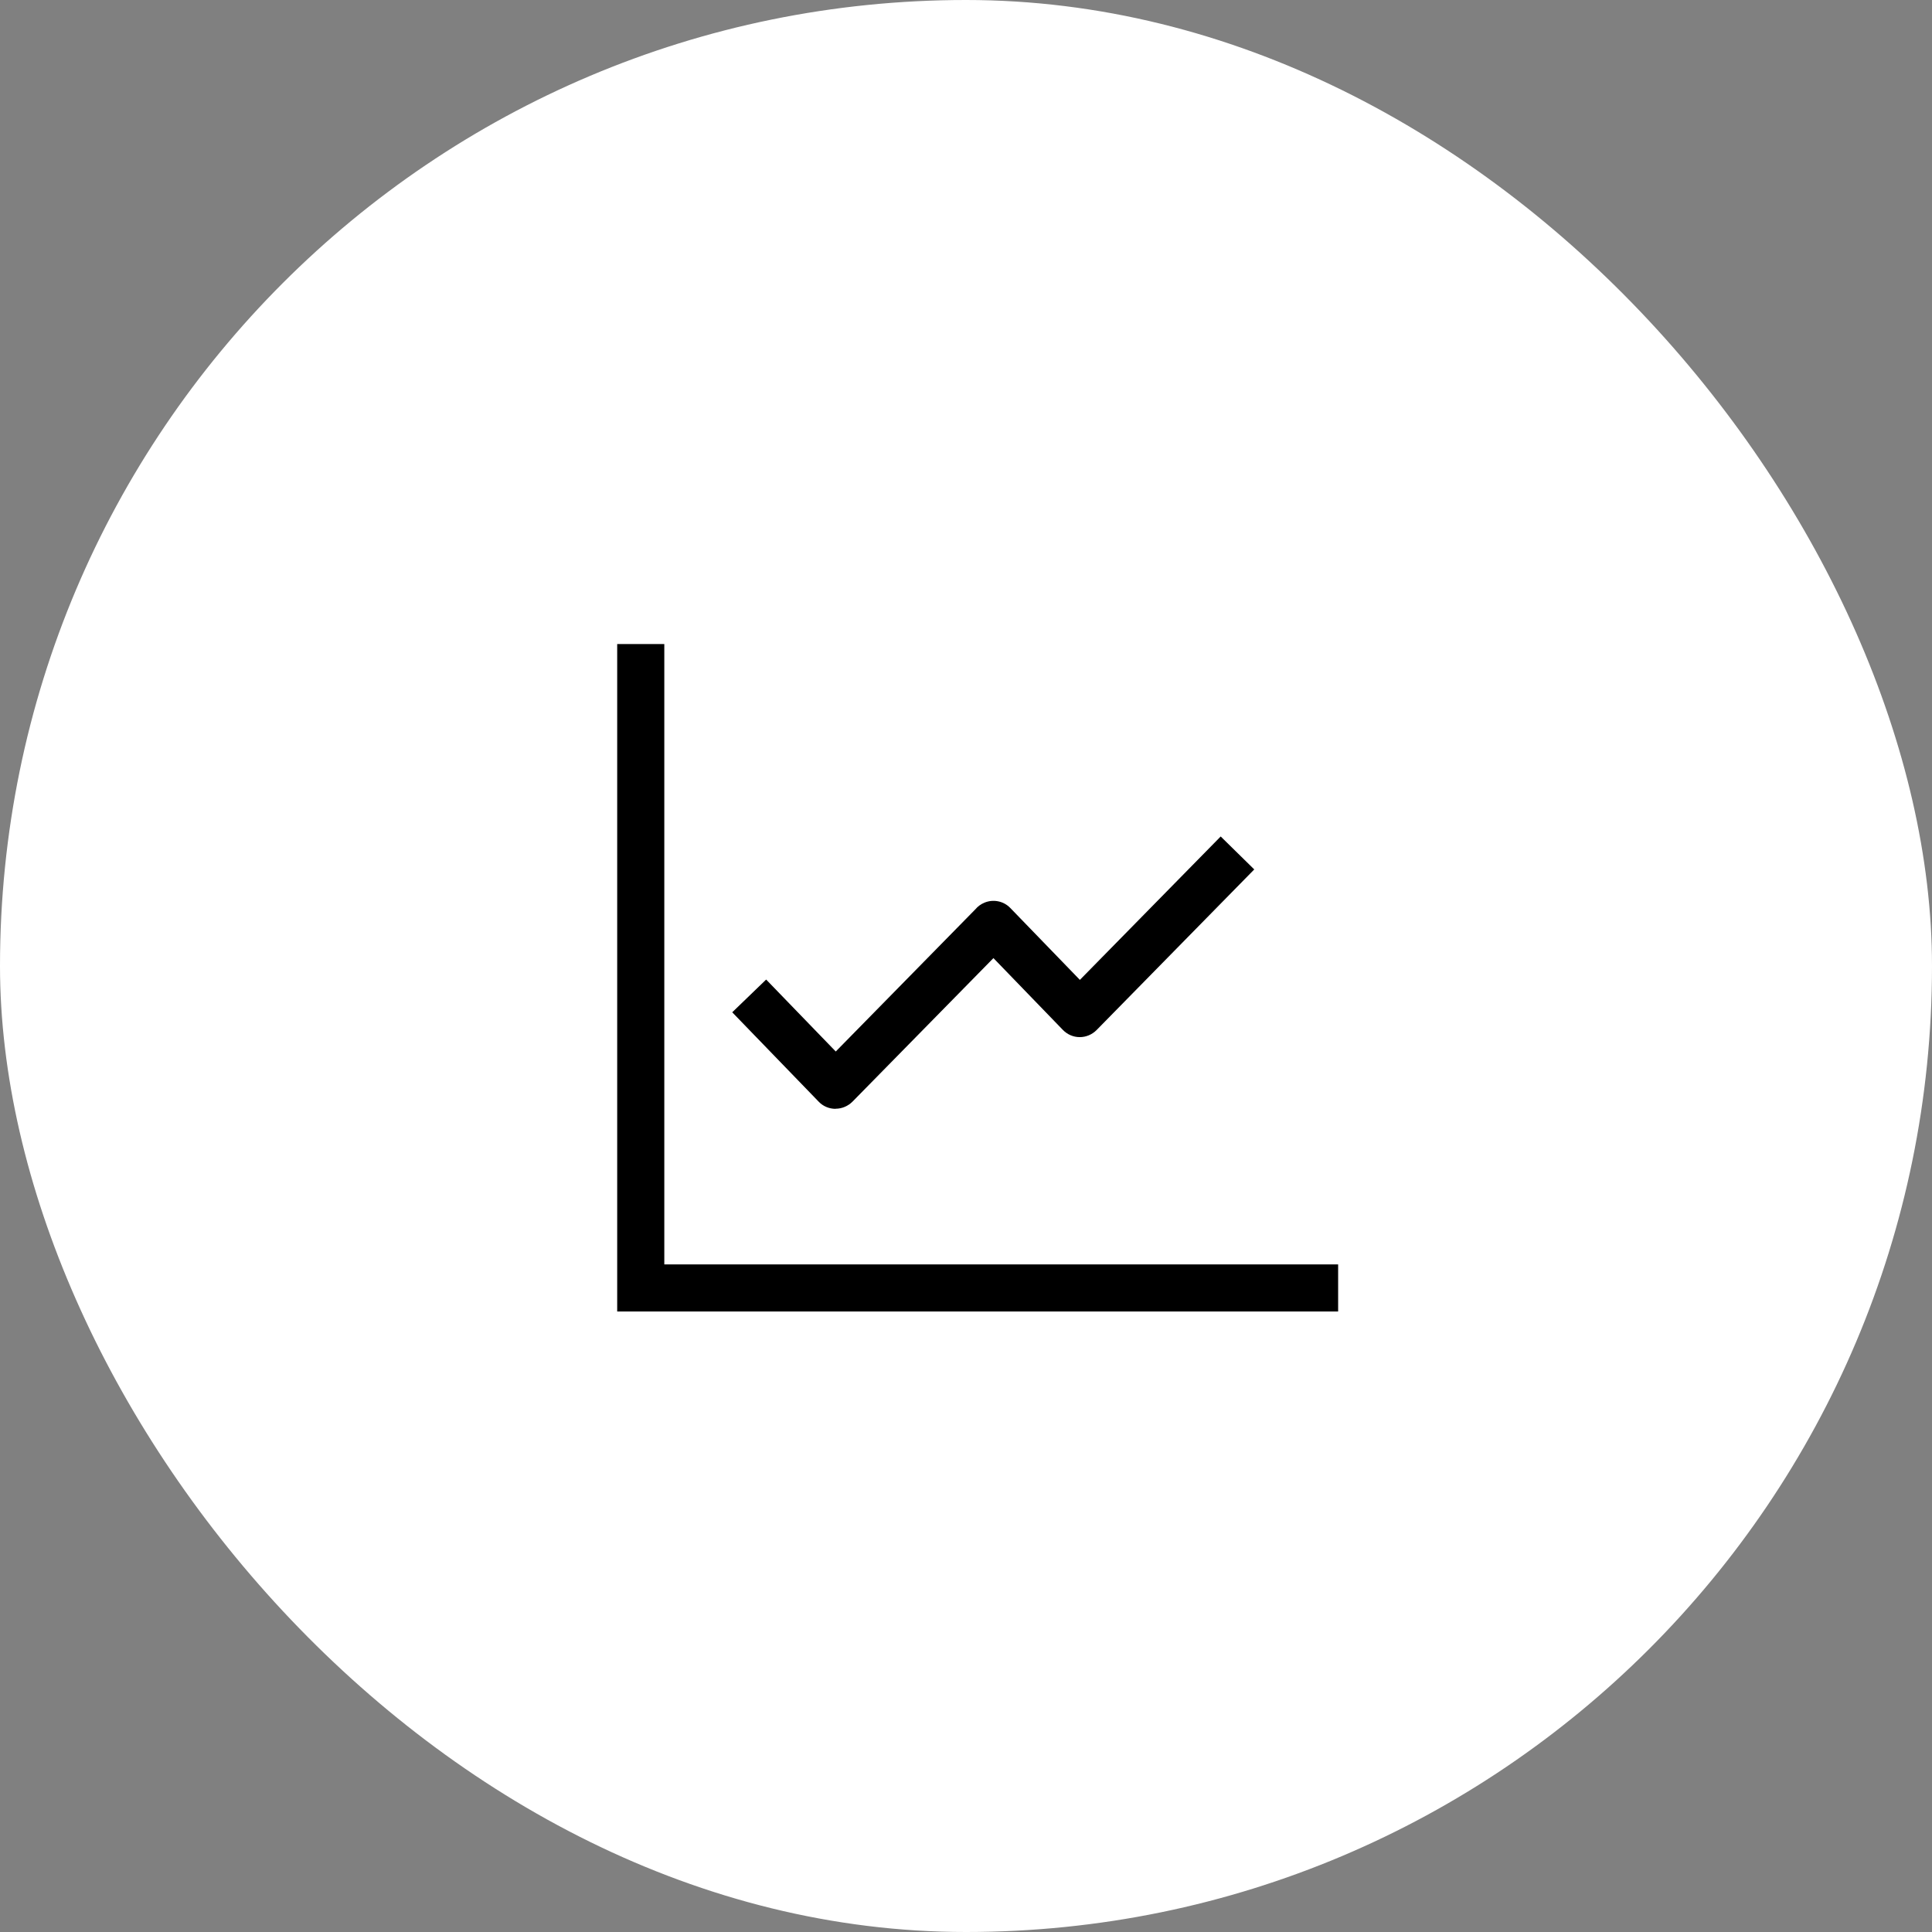 <?xml version="1.0" encoding="UTF-8"?> <svg xmlns="http://www.w3.org/2000/svg" width="70" height="70" viewBox="0 0 70 70" fill="none"><rect x="0" y="0" width="70" height="70" fill="#808080" stroke="none"/><rect width="70" height="70" rx="35" fill="white"></rect><path d="M48.483 47.518H22.362V23.335H24.069V45.812H48.483V47.518Z" fill="black"></path><path d="M30.272 40.175C30.042 40.175 29.82 40.082 29.662 39.915L26.53 36.677L27.759 35.491L30.281 38.098L35.337 32.948C35.426 32.841 35.537 32.76 35.669 32.705C35.989 32.572 36.361 32.645 36.604 32.897L39.126 35.503L44.228 30.307L45.444 31.501L39.731 37.321C39.569 37.483 39.352 37.577 39.121 37.577C38.891 37.577 38.673 37.483 38.511 37.317L35.994 34.714L30.887 39.915C30.724 40.077 30.507 40.171 30.276 40.171L30.272 40.175Z" fill="black"></path></svg> 